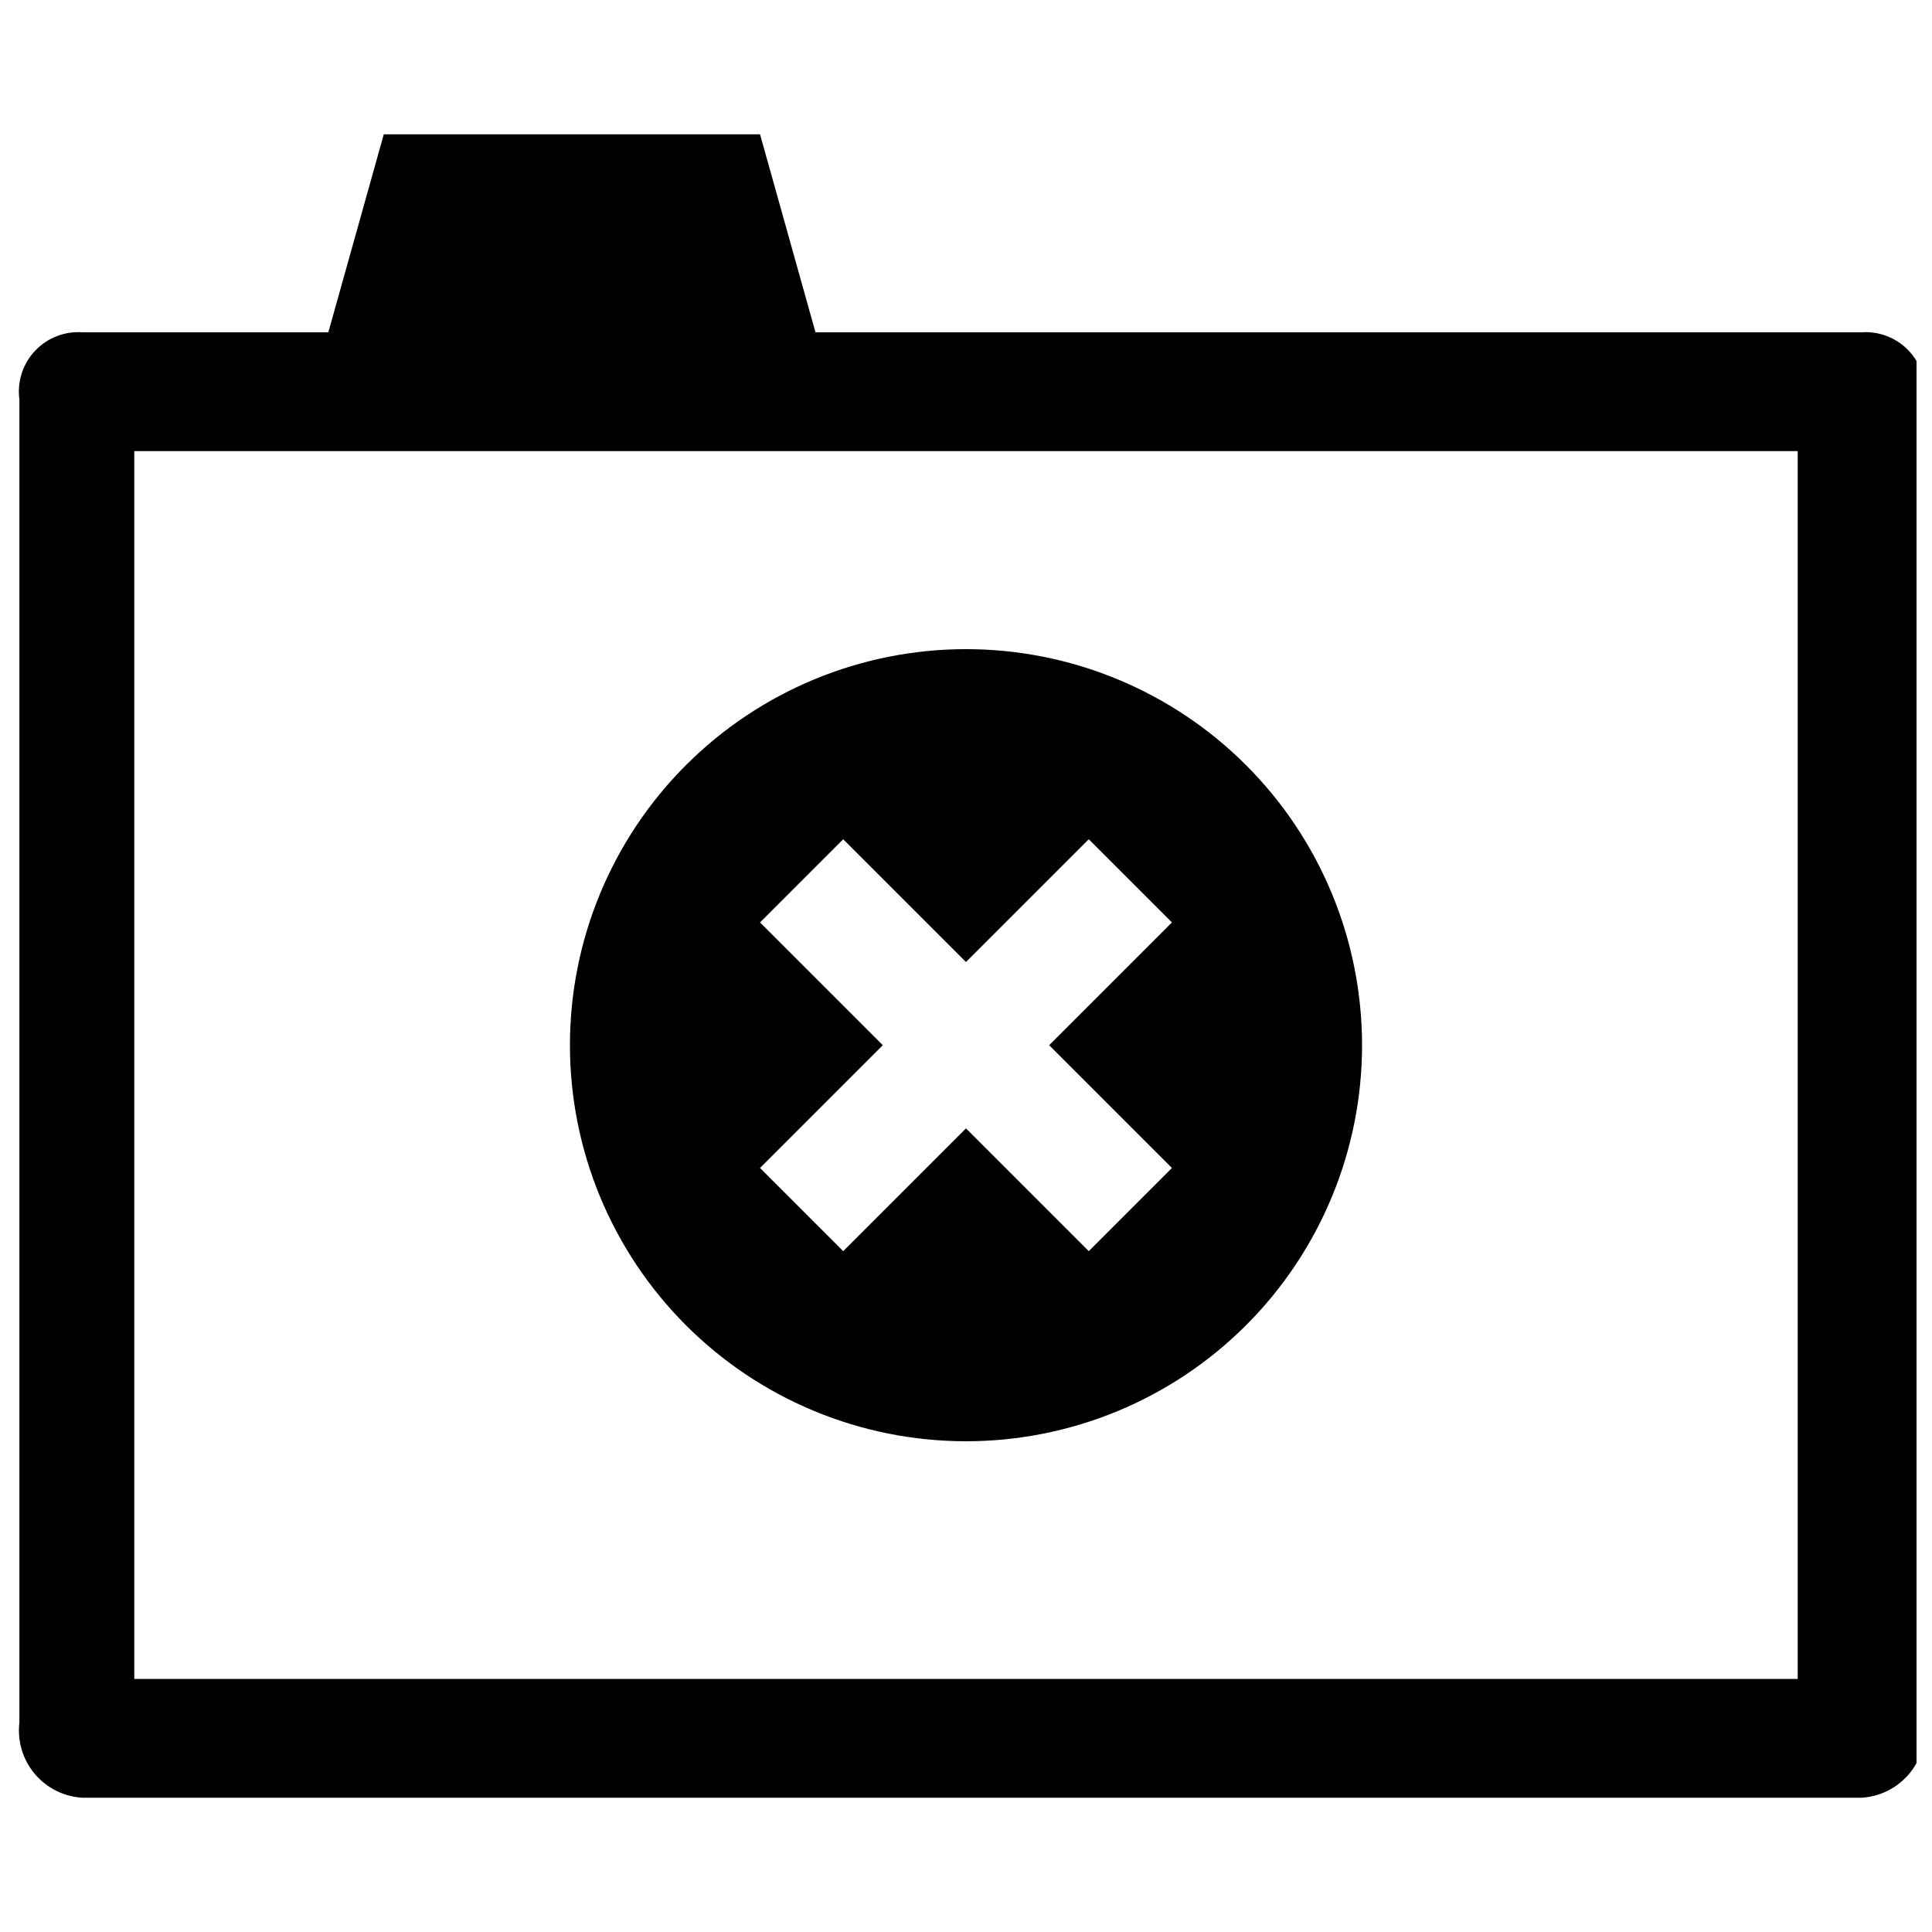 <?xml version="1.0" encoding="UTF-8"?>
<!-- The Best Svg Icon site in the world: iconSvg.co, Visit us! https://iconsvg.co -->
<svg width="800px" height="800px" version="1.1" viewBox="144 144 512 512" xmlns="http://www.w3.org/2000/svg">
 <defs>
  <clipPath id="a">
   <path d="m148.09 179h503.81v442h-503.81z"/>
  </clipPath>
 </defs>
 <g clip-path="url(#a)">
  <path d="m400 316.03c-27.84 0-54.535 11.059-74.219 30.742-19.684 19.684-30.742 46.379-30.742 74.219 0 27.836 11.059 54.531 30.742 74.215 19.684 19.688 46.379 30.742 74.219 30.742 27.836 0 54.531-11.055 74.215-30.742 19.688-19.684 30.742-46.379 30.742-74.215 0-27.84-11.055-54.535-30.742-74.219-19.684-19.684-46.379-30.742-74.215-30.742zm54.578 137.5-22.043 22.043-32.539-32.539-32.539 32.539-22.043-22.043 32.539-32.539-32.539-32.539 22.043-22.043 32.539 32.539 32.539-32.539 22.043 22.043-32.539 32.539zm-94.465-221.46-14.695-52.48h-99.711l-14.695 52.48h-65.074c-4.746-0.363-9.398 1.441-12.66 4.906-3.262 3.469-4.781 8.223-4.133 12.938v350.57c-0.59 4.906 0.883 9.836 4.066 13.617 3.184 3.777 7.793 6.07 12.727 6.324h471.27-0.004c4.938-0.254 9.543-2.547 12.727-6.324 3.184-3.781 4.656-8.711 4.07-13.617v-350.57c0.648-4.715-0.871-9.469-4.133-12.938-3.262-3.465-7.918-5.269-12.664-4.906zm260.3 356.86h-440.83v-325.38h440.83v325.38z"/>
 </g>
</svg>
